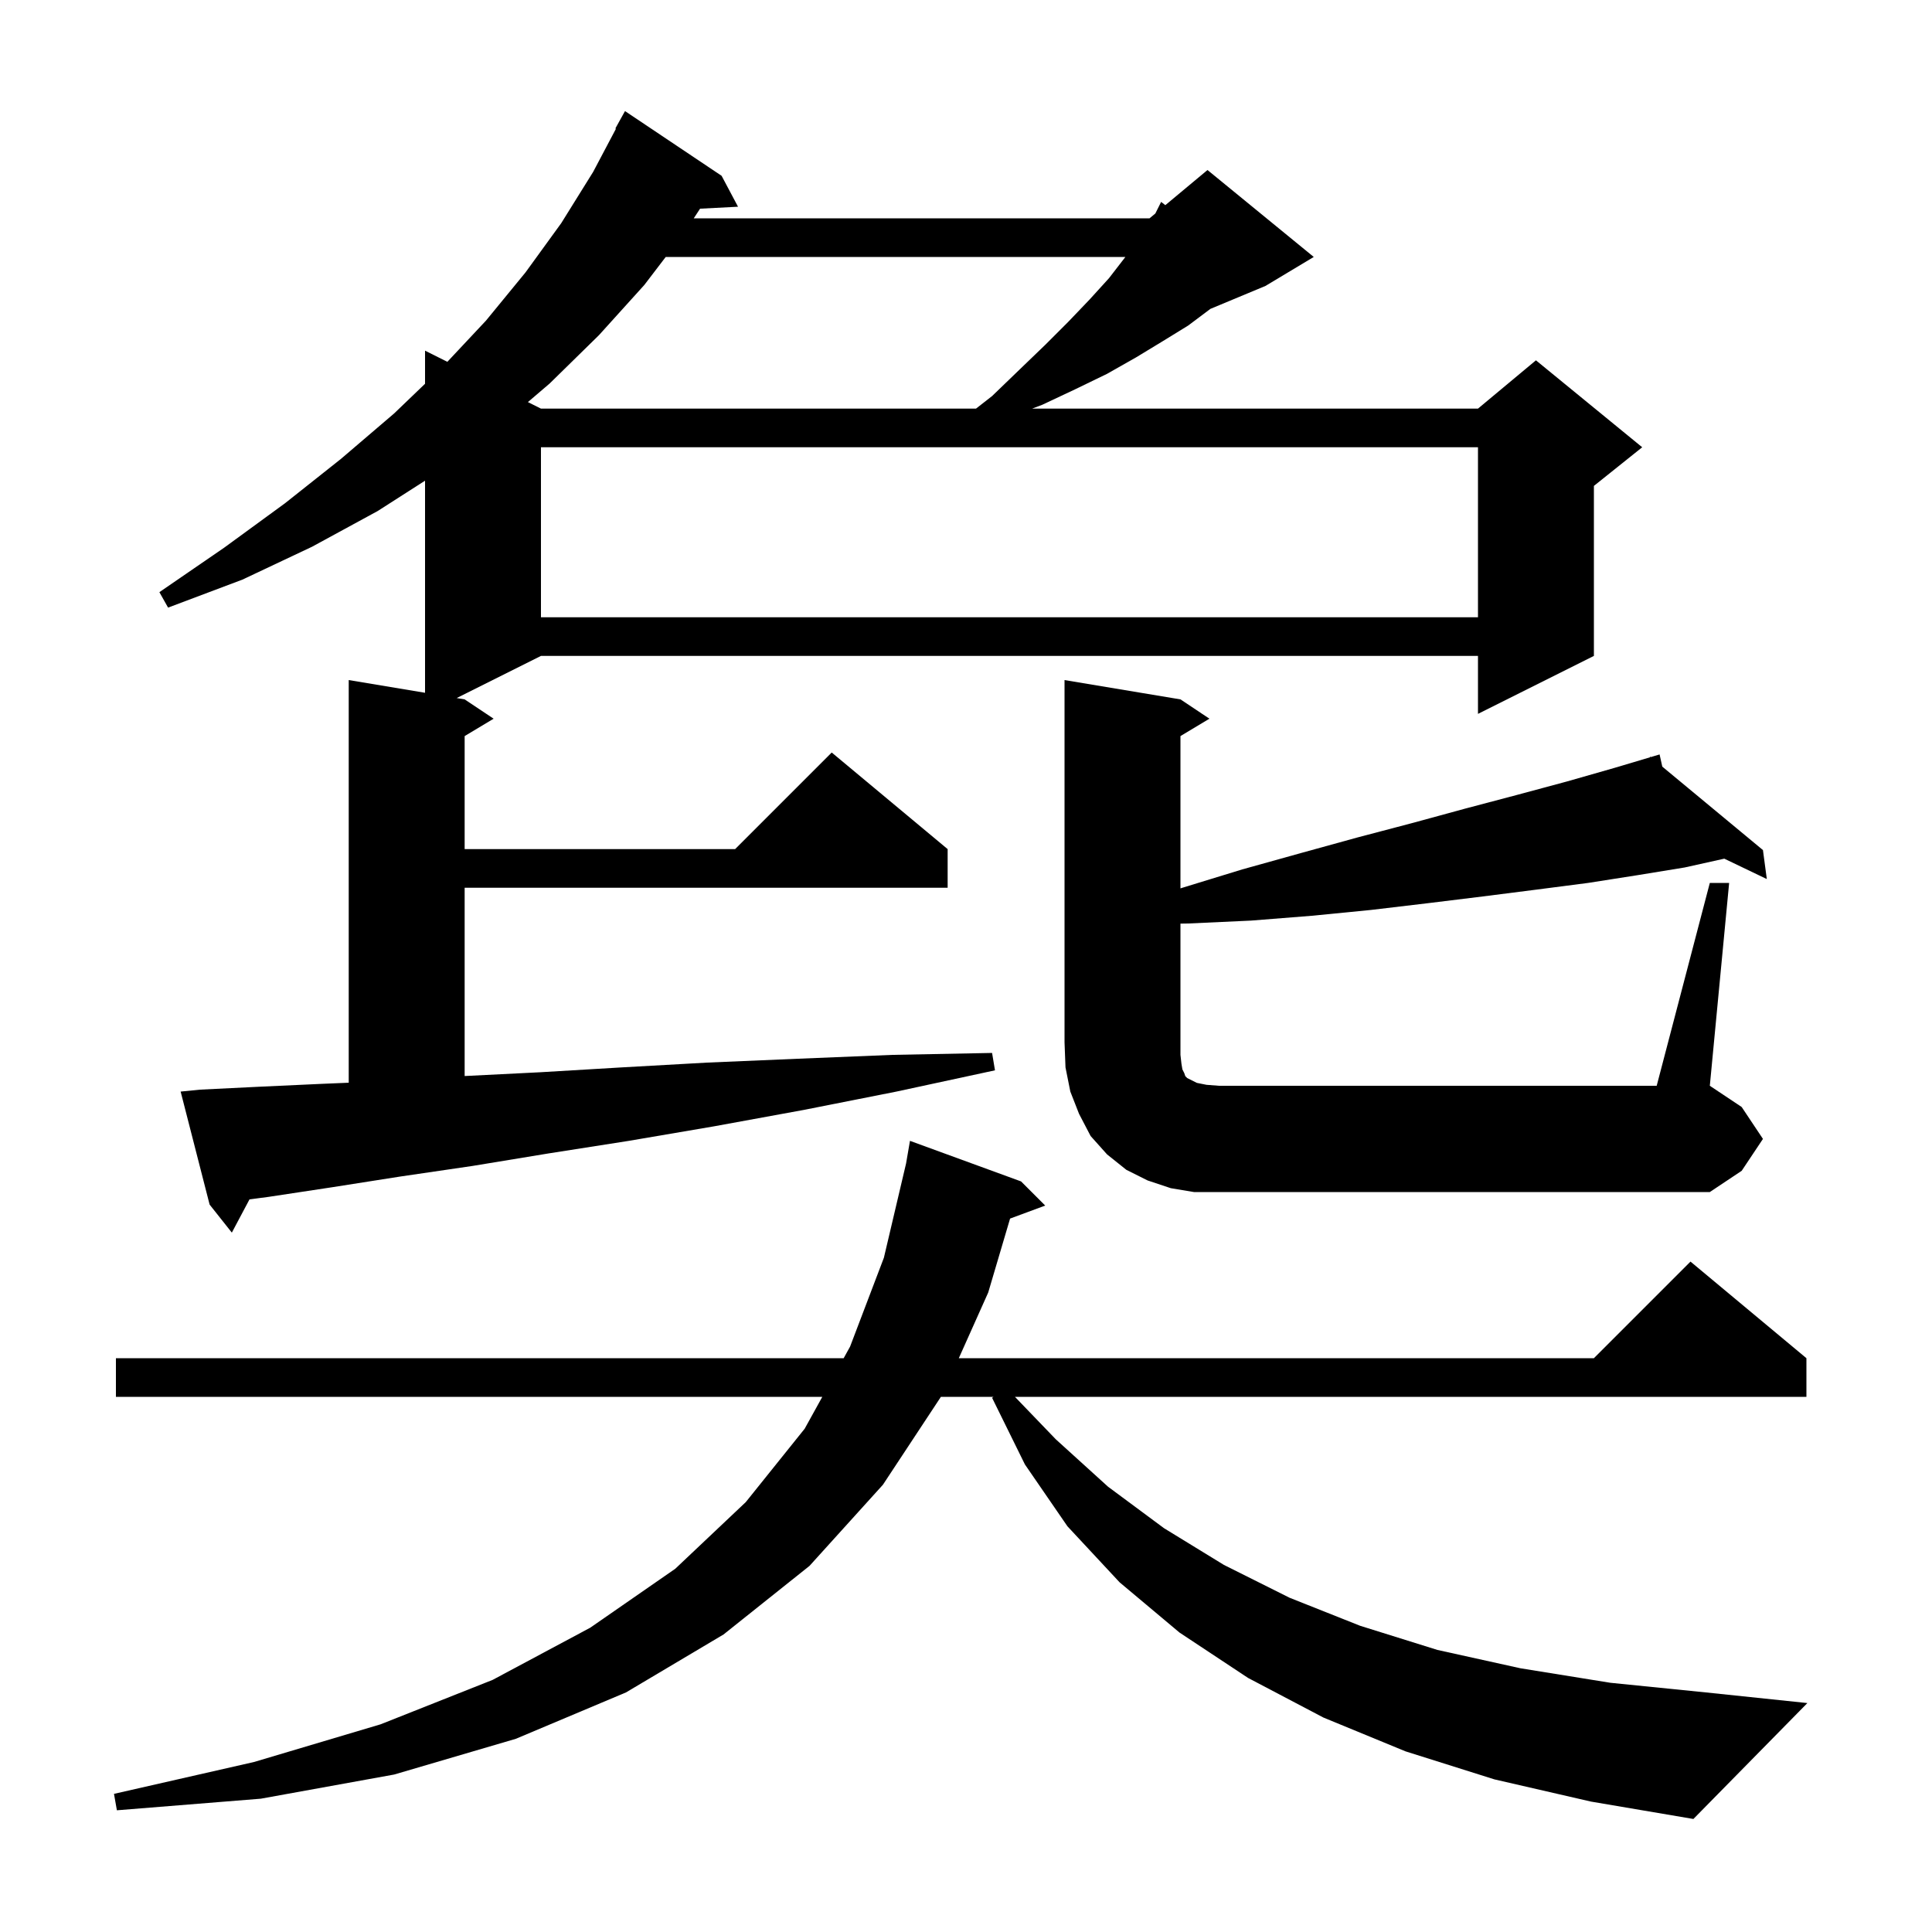 <svg xmlns="http://www.w3.org/2000/svg" xmlns:xlink="http://www.w3.org/1999/xlink" version="1.1" baseProfile="full" viewBox="0 0 200 200" width="200" height="200">
<g fill="black">
<path d="M 154.7 184.2 L 145.5 181.3 L 137.0 177.8 L 129.2 173.7 L 122.1 169.0 L 115.9 163.8 L 110.5 158.0 L 106.1 151.6 L 102.7 144.7 L 102.85 144.6 L 97.402 144.6 L 91.4 153.7 L 83.8 162.1 L 74.9 169.2 L 64.8 175.2 L 53.4 180.0 L 40.8 183.7 L 27.0 186.2 L 12.1 187.4 L 11.8 185.7 L 26.3 182.4 L 39.4 178.5 L 51.0 173.9 L 61.1 168.5 L 69.9 162.4 L 77.2 155.5 L 83.3 147.9 L 85.125 144.6 L 12.0 144.6 L 12.0 140.6 L 87.336 140.6 L 88.0 139.4 L 91.5 130.2 L 93.797 120.439 L 94.2 118.1 L 105.7 122.3 L 108.2 124.8 L 104.563 126.147 L 102.3 133.8 L 99.256 140.6 L 165.0 140.6 L 175.0 130.6 L 187.0 140.6 L 187.0 144.6 L 105.066 144.6 L 109.3 149.0 L 114.7 153.9 L 120.5 158.2 L 126.7 162.0 L 133.5 165.4 L 140.8 168.3 L 148.8 170.8 L 157.4 172.7 L 166.7 174.2 L 176.6 175.2 L 187.1 176.3 L 175.3 188.3 L 164.7 186.5 Z M 20.7 112.8 L 26.8 112.5 L 33.3 112.2 L 36.1 112.082 L 36.1 70.4 L 44.0 71.717 L 44.0 49.761 L 39.1 52.9 L 32.3 56.6 L 25.1 60.0 L 17.4 62.9 L 16.5 61.3 L 23.2 56.7 L 29.5 52.1 L 35.3 47.5 L 40.8 42.8 L 44.0 39.728 L 44.0 36.3 L 46.311 37.455 L 50.3 33.2 L 54.4 28.2 L 58.1 23.1 L 61.4 17.8 L 63.763 13.328 L 63.7 13.3 L 64.7 11.5 L 74.7 18.2 L 76.4 21.4 L 72.47 21.603 L 71.817 22.6 L 119.0 22.6 L 119.6 22.1 L 120.2 20.9 L 120.634 21.238 L 125.0 17.6 L 136.0 26.6 L 131.0 29.6 L 125.3 31.975 L 123.0 33.7 L 120.4 35.3 L 117.6 37.0 L 114.6 38.7 L 111.3 40.3 L 107.9 41.9 L 106.843 42.3 L 153.0 42.3 L 159.0 37.3 L 170.0 46.3 L 165.0 50.3 L 165.0 67.9 L 153.0 73.9 L 153.0 67.9 L 56.0 67.9 L 47.275 72.263 L 48.1 72.4 L 51.1 74.4 L 48.1 76.2 L 48.1 87.9 L 76.1 87.9 L 86.1 77.9 L 98.1 87.9 L 98.1 91.9 L 48.1 91.9 L 48.1 111.39 L 55.9 111.0 L 64.3 110.5 L 73.2 110.0 L 82.6 109.6 L 92.4 109.2 L 102.7 109.0 L 103.0 110.8 L 92.8 113.0 L 83.2 114.9 L 73.9 116.6 L 65.1 118.1 L 56.8 119.4 L 48.9 120.7 L 41.4 121.8 L 34.4 122.9 L 27.8 123.9 L 25.828 124.159 L 24.0 127.6 L 21.7 124.7 L 18.7 113.0 Z M 177.0 91.4 L 179.0 91.4 L 177.0 112.4 L 180.3 114.6 L 182.5 117.9 L 180.3 121.2 L 177.0 123.4 L 123.6 123.4 L 121.2 123.0 L 118.8 122.2 L 116.6 121.1 L 114.6 119.5 L 112.9 117.6 L 111.7 115.3 L 110.8 113.0 L 110.3 110.5 L 110.2 107.9 L 110.2 70.4 L 122.2 72.4 L 125.2 74.4 L 122.2 76.2 L 122.2 91.966 L 122.4 91.9 L 128.6 90.0 L 134.7 88.3 L 140.5 86.7 L 146.2 85.2 L 151.7 83.7 L 157.0 82.3 L 162.2 80.9 L 167.1 79.5 L 170.828 78.39 L 170.8 78.3 L 170.887 78.372 L 171.8 78.1 L 172.08 79.361 L 182.5 88.0 L 182.9 91.0 L 178.498 88.889 L 174.4 89.8 L 169.5 90.6 L 164.4 91.4 L 159.0 92.1 L 153.5 92.8 L 147.8 93.5 L 141.9 94.2 L 135.8 94.8 L 129.5 95.3 L 123.0 95.6 L 122.2 95.612 L 122.2 109.2 L 122.3 110.1 L 122.4 110.7 L 122.6 111.1 L 122.7 111.4 L 122.9 111.6 L 123.9 112.1 L 124.9 112.3 L 126.2 112.4 L 171.5 112.4 Z M 56.0 46.3 L 56.0 63.9 L 153.0 63.9 L 153.0 46.3 Z M 66.7 29.5 L 62.0 34.7 L 56.9 39.7 L 54.648 41.624 L 56.0 42.3 L 101.036 42.3 L 102.7 41.0 L 105.5 38.3 L 108.2 35.7 L 110.6 33.3 L 112.8 31.0 L 114.8 28.8 L 116.5 26.6 L 68.915 26.6 Z " />
</g>
</svg>
